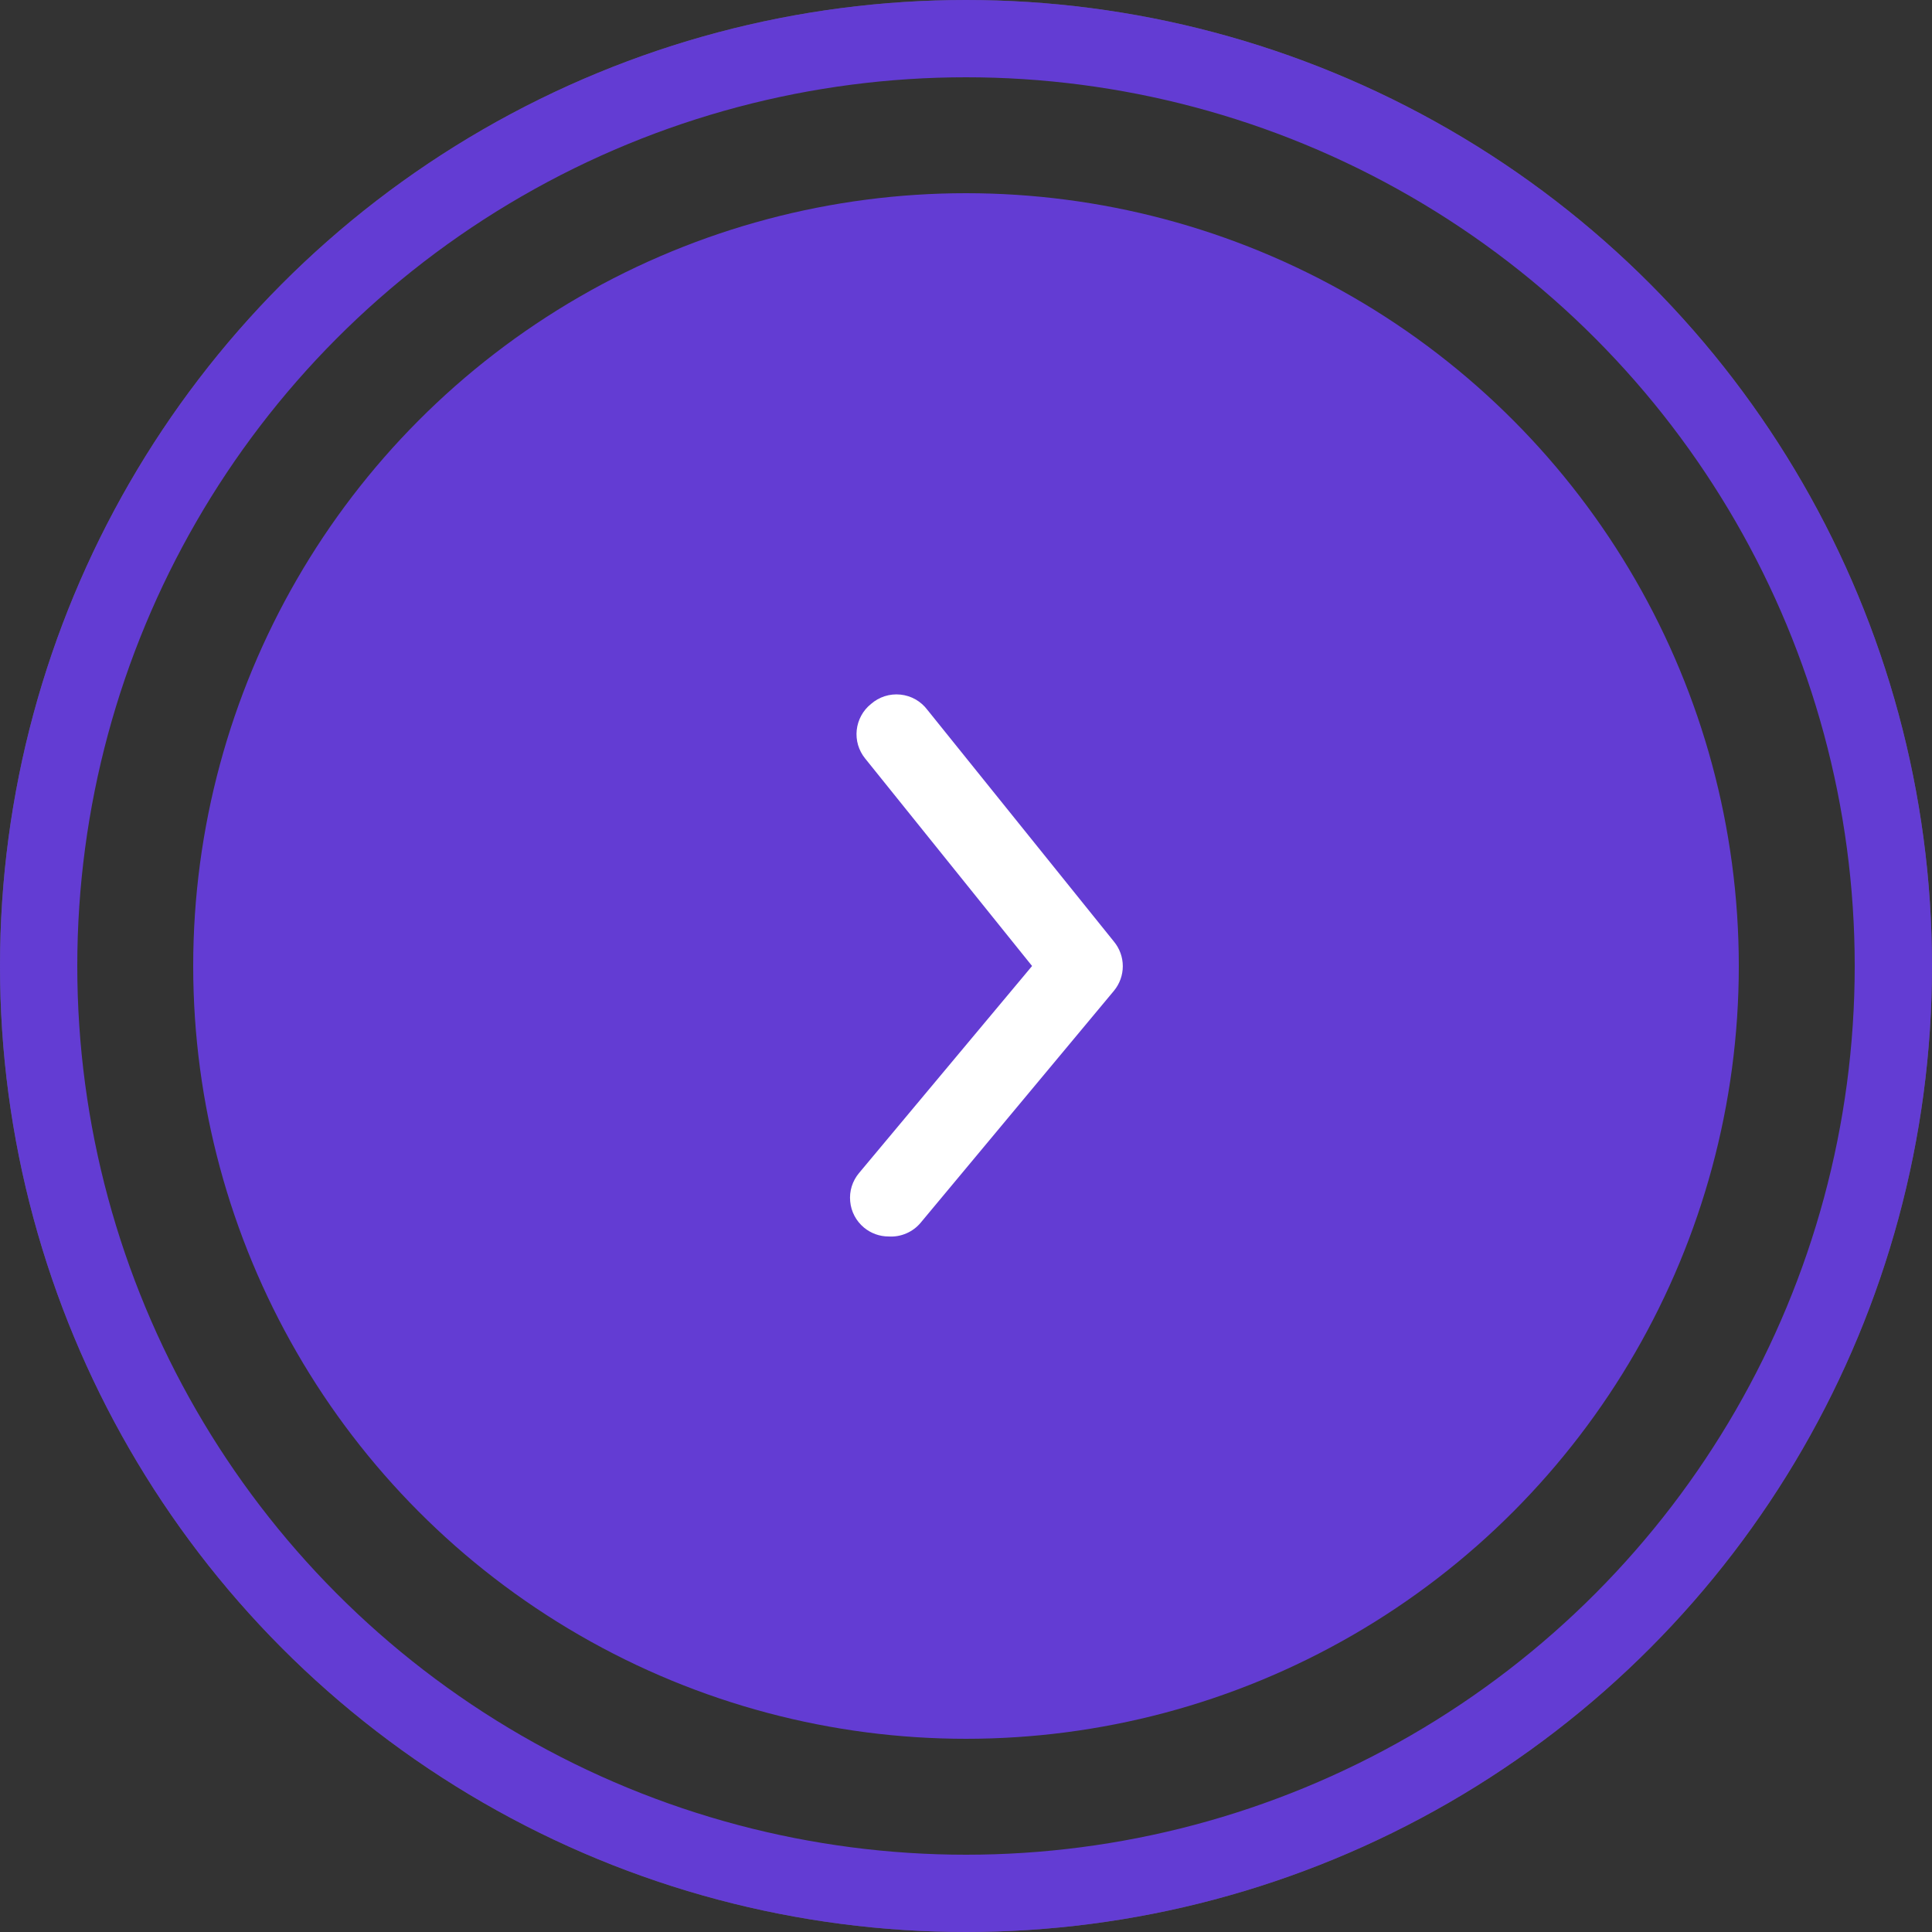 <svg width="50" height="50" viewBox="0 0 50 50" fill="none" xmlns="http://www.w3.org/2000/svg">
<rect x="0" y="0" width="50" height="50" fill="#333333" stroke="none"/>
<circle cx="25" cy="25" r="20" fill="#633CD3"/>
<circle cx="25" cy="25" r="24.5" stroke="#8472B5" stroke-opacity="0.5"/>
<circle cx="25" cy="25" r="24" stroke="#633CD3" stroke-width="2"/>
<path d="M23 32C22.766 32.001 22.54 31.919 22.36 31.77C22.259 31.686 22.175 31.583 22.114 31.467C22.052 31.35 22.015 31.223 22.003 31.092C21.99 30.961 22.004 30.829 22.043 30.703C22.082 30.578 22.146 30.461 22.23 30.36L26.71 25L22.39 19.63C22.307 19.528 22.245 19.41 22.207 19.284C22.17 19.157 22.158 19.025 22.172 18.894C22.186 18.763 22.226 18.636 22.289 18.52C22.352 18.404 22.437 18.302 22.54 18.22C22.643 18.129 22.765 18.06 22.896 18.018C23.027 17.976 23.166 17.962 23.303 17.976C23.44 17.99 23.573 18.032 23.693 18.1C23.813 18.168 23.917 18.26 24 18.37L28.83 24.37C28.977 24.549 29.058 24.773 29.058 25.005C29.058 25.237 28.977 25.461 28.83 25.64L23.83 31.64C23.73 31.761 23.602 31.857 23.458 31.919C23.314 31.982 23.157 32.01 23 32Z" fill="white"/>
</svg>
